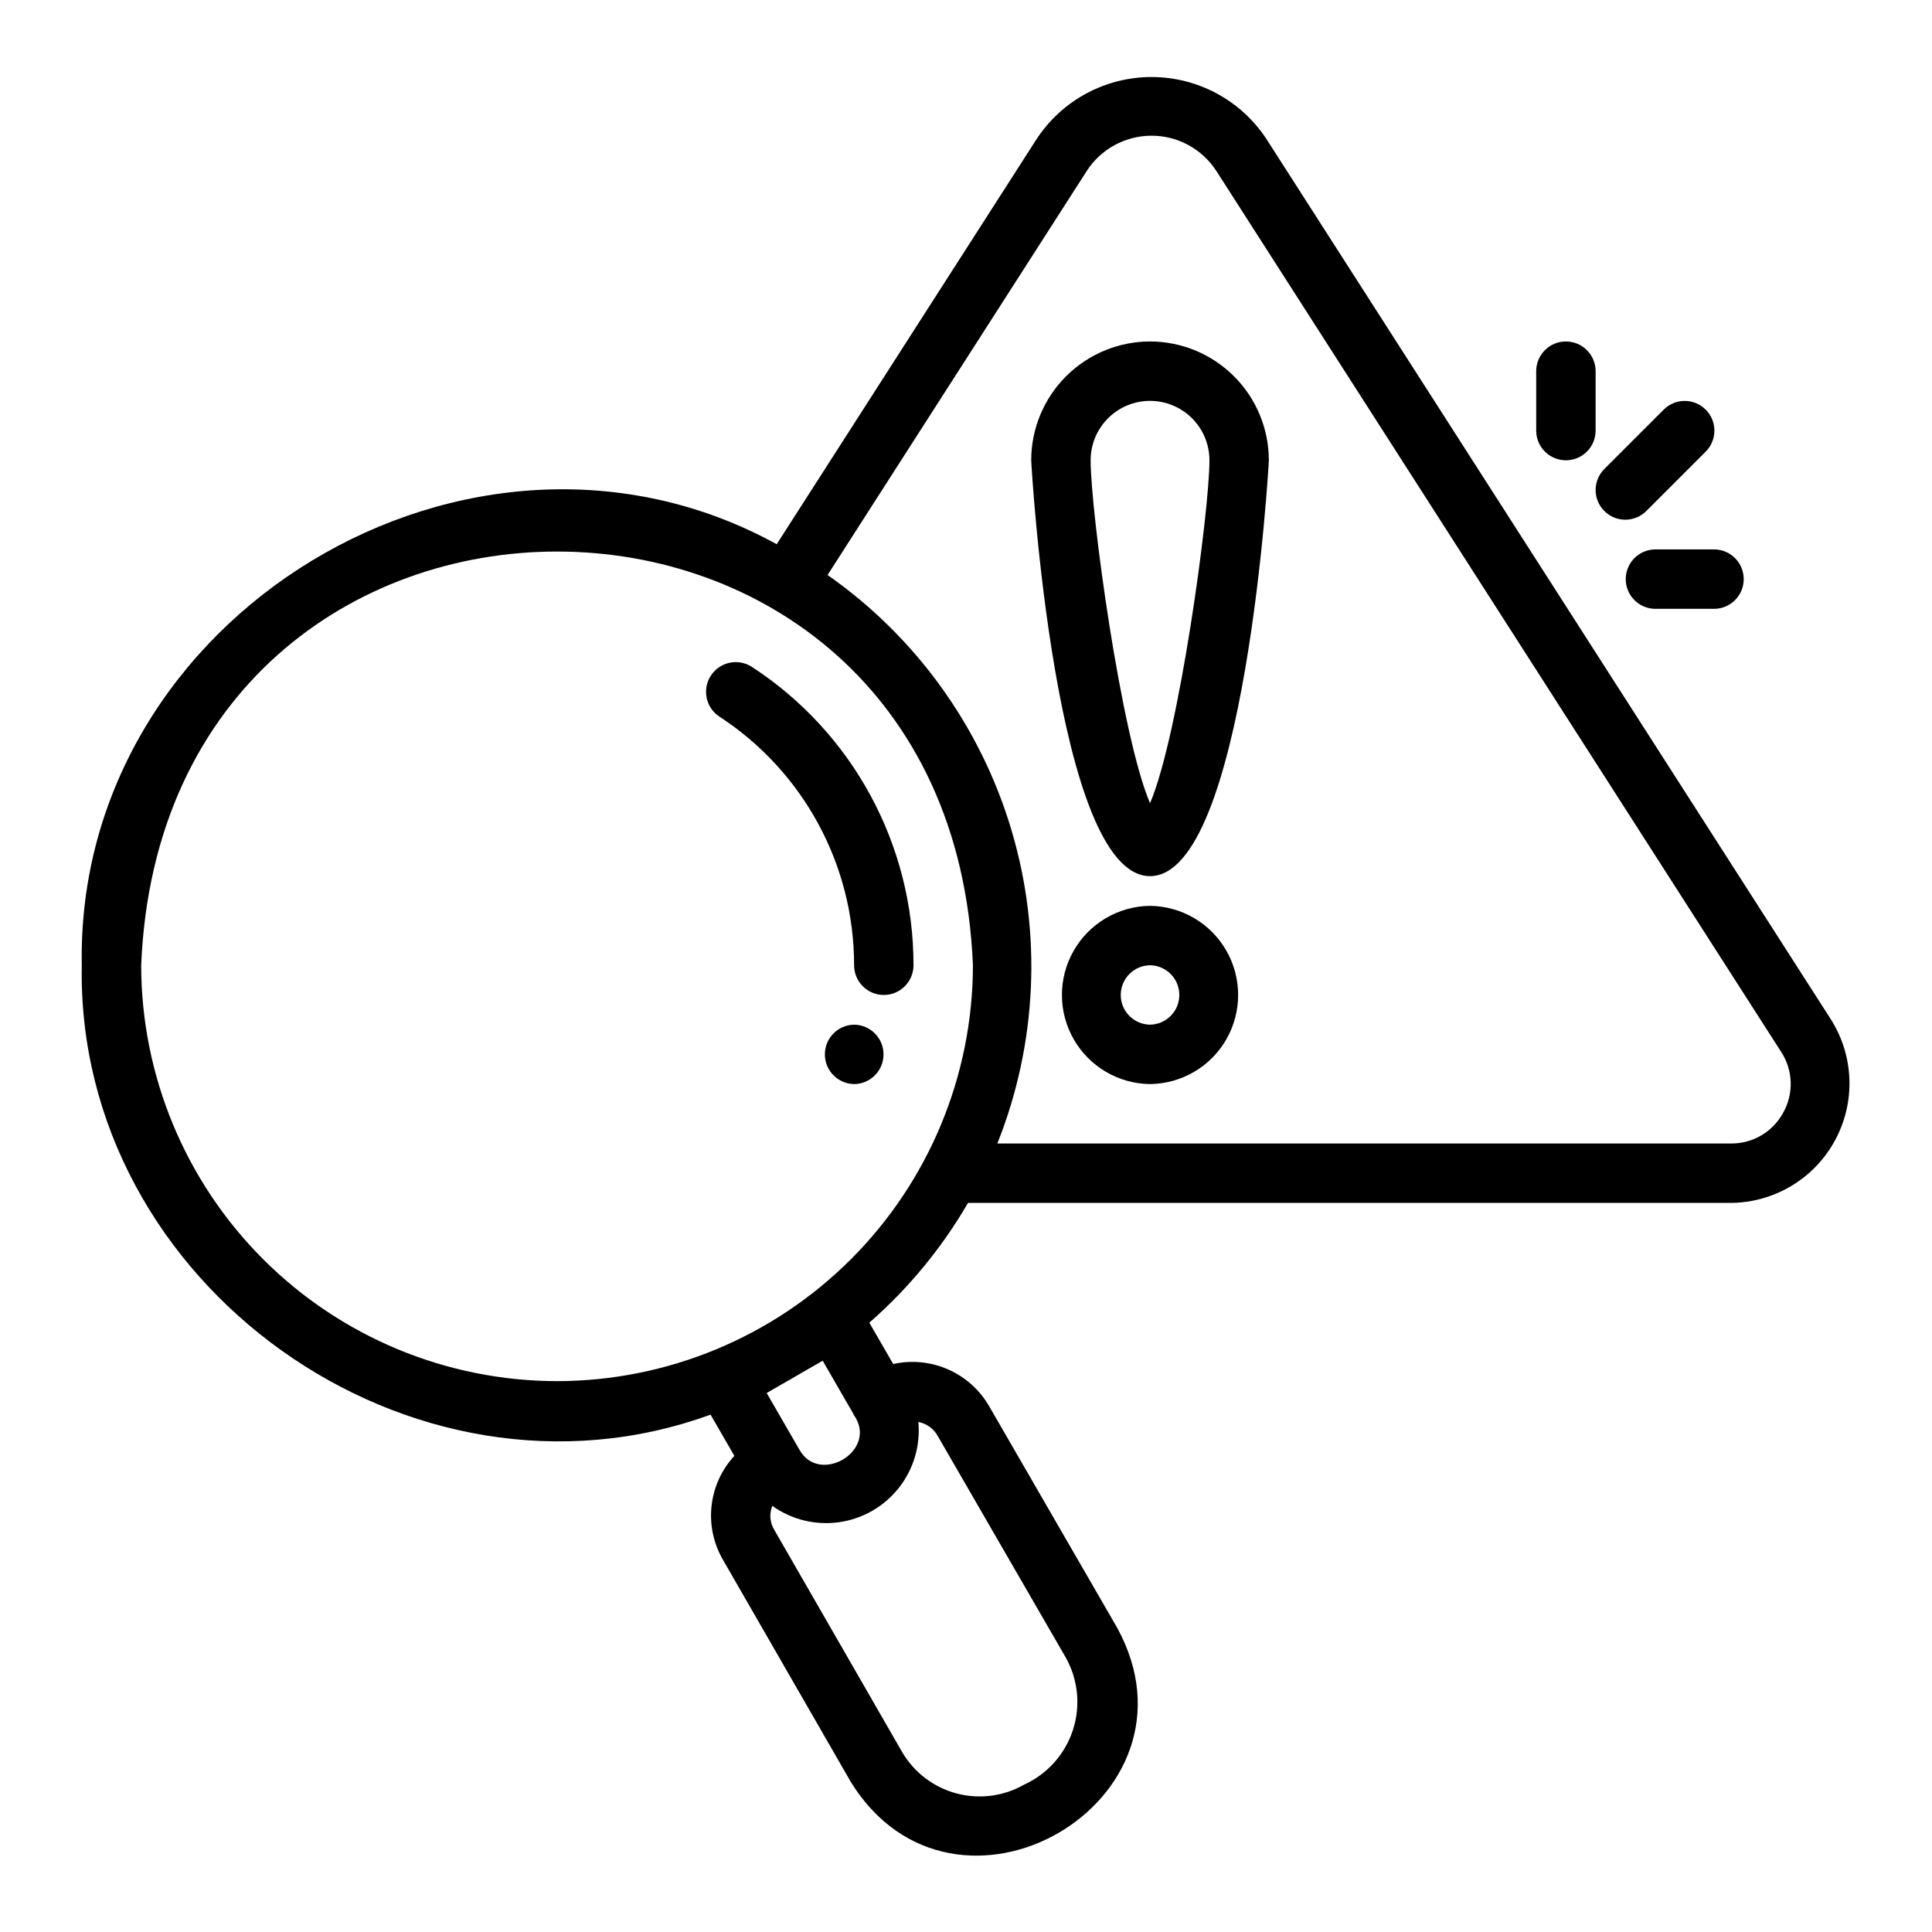 <?xml version="1.0" encoding="UTF-8"?>
<!-- Uploaded to: SVG Repo, www.svgrepo.com, Generator: SVG Repo Mixer Tools -->
<svg fill="#000000" width="800px" height="800px" version="1.1" viewBox="144 144 512 512" xmlns="http://www.w3.org/2000/svg">
 <g>
  <path d="m343.16 320.67c-3.637-2.277-8.422-1.227-10.77 2.363-2.344 3.59-1.387 8.398 2.16 10.812 22.332 14.504 35.805 39.328 35.793 65.957 0 4.348 3.523 7.875 7.871 7.875 4.348 0 7.871-3.527 7.871-7.875 0.027-31.945-16.133-61.734-42.926-79.133z"/>
  <path d="m370.37 415.55c-4.309 0.055-7.769 3.562-7.769 7.871s3.461 7.816 7.769 7.871c4.309-0.055 7.773-3.562 7.773-7.871s-3.465-7.816-7.773-7.871z"/>
  <path d="m479.65 180.89c-6.731-10.281-18.191-16.477-30.484-16.477-12.289 0-23.75 6.195-30.48 16.48l-68.852 107.33c-80.953-44.488-185.89 18.758-184.16 111.59-1.578 84.648 87.336 147.97 166.63 119.08l6.309 10.922c-3.387 3.668-5.508 8.332-6.047 13.297-0.539 4.965 0.527 9.973 3.047 14.285l33.863 58.84c27.602 44.59 95.633 5.027 70.617-40.805l-33.918-58.703c-2.492-4.344-6.305-7.781-10.887-9.805s-9.691-2.531-14.582-1.445l-6.324-10.957c10.387-9.082 19.223-19.805 26.152-31.738h202.22c7.543-0.07 14.812-2.832 20.504-7.785 5.688-4.957 9.422-11.777 10.531-19.238 1.105-7.465-0.484-15.074-4.488-21.469zm-108.89 338.85c5.285 9.066-9.605 17.68-14.836 8.562-0.336-0.547-8.453-14.664-8.742-15.137l14.836-8.562 8.137 14.09c0.062 0.402 0.445 0.676 0.605 1.047zm21.762 4.836 33.934 58.719c3.281 5.871 3.957 12.848 1.859 19.238-2.094 6.391-6.769 11.613-12.891 14.402-5.434 3.109-11.875 3.953-17.926 2.344-6.051-1.605-11.227-5.535-14.402-10.93l-33.887-58.887h0.004c-1.195-1.918-1.395-4.293-0.543-6.383 5.133 3.66 11.473 5.207 17.711 4.32 6.238-0.887 11.898-4.137 15.805-9.078 3.91-4.945 5.769-11.199 5.191-17.477 2.188 0.41 4.078 1.777 5.144 3.731zm-100.9-14.559c-29.219-0.035-57.23-11.656-77.891-32.316-20.664-20.66-32.285-48.676-32.316-77.895 6.051-146.21 214.39-146.16 220.42 0v0.004c-0.035 29.219-11.656 57.23-32.316 77.891-20.664 20.66-48.676 32.281-77.895 32.316zm324.97-71.188c-1.34 2.5-3.336 4.586-5.777 6.035-2.438 1.445-5.227 2.199-8.062 2.176h-194.45c10.574-26.508 11.883-55.812 3.715-83.156-8.164-27.348-25.328-51.133-48.703-67.504l68.641-107h-0.004c3.762-5.871 10.258-9.418 17.23-9.418 6.973 0.004 13.461 3.559 17.219 9.434l149.64 233.39c1.543 2.371 2.406 5.117 2.504 7.945 0.098 2.828-0.582 5.625-1.957 8.098z"/>
  <path d="m448.77 234.49c-8.348 0.012-16.352 3.332-22.258 9.234-5.902 5.902-9.223 13.906-9.23 22.254 0 1.098 6.32 110.21 31.488 110.21 25.168 0 31.488-109.11 31.488-110.21-0.008-8.348-3.328-16.352-9.23-22.254-5.906-5.902-13.91-9.223-22.258-9.234zm0 122.37c-7.68-17.902-15.742-77.266-15.742-90.883 0-5.625 3-10.82 7.871-13.633s10.871-2.812 15.742 0c4.871 2.812 7.875 8.008 7.875 13.633 0 13.617-8.066 72.98-15.746 90.883z"/>
  <path d="m448.77 384.06c-8.375 0.094-16.07 4.617-20.23 11.883-4.16 7.269-4.16 16.199 0 23.465 4.16 7.269 11.859 11.789 20.23 11.883 8.375-0.094 16.074-4.613 20.234-11.883 4.156-7.269 4.156-16.195-0.004-23.465-4.16-7.266-11.855-11.789-20.23-11.883zm0 31.488c-4.305-0.062-7.762-3.566-7.762-7.871 0-4.305 3.457-7.812 7.762-7.875 4.305 0.062 7.762 3.57 7.762 7.875 0 4.305-3.457 7.809-7.762 7.871z"/>
  <path d="m569.16 279.42c1.477 1.477 3.477 2.309 5.566 2.309 2.086 0 4.09-0.832 5.566-2.309l15.742-15.742c3.066-3.074 3.062-8.051-0.008-11.121-3.07-3.07-8.047-3.074-11.121-0.012l-15.746 15.746c-1.477 1.477-2.305 3.477-2.305 5.566 0 2.086 0.828 4.09 2.305 5.562z"/>
  <path d="m582.6 289.6c-4.305 0.062-7.762 3.566-7.762 7.871s3.457 7.812 7.762 7.875h15.746c4.301-0.062 7.758-3.57 7.758-7.875s-3.457-7.809-7.758-7.871z"/>
  <path d="m558.98 265.98c2.09 0.004 4.094-0.828 5.57-2.305 1.477-1.477 2.305-3.477 2.305-5.566v-15.742c0-4.348-3.527-7.875-7.875-7.875-4.348 0-7.871 3.527-7.871 7.875v15.742c0 2.09 0.828 4.09 2.305 5.566 1.477 1.477 3.481 2.309 5.566 2.305z"/>
 </g>
</svg>